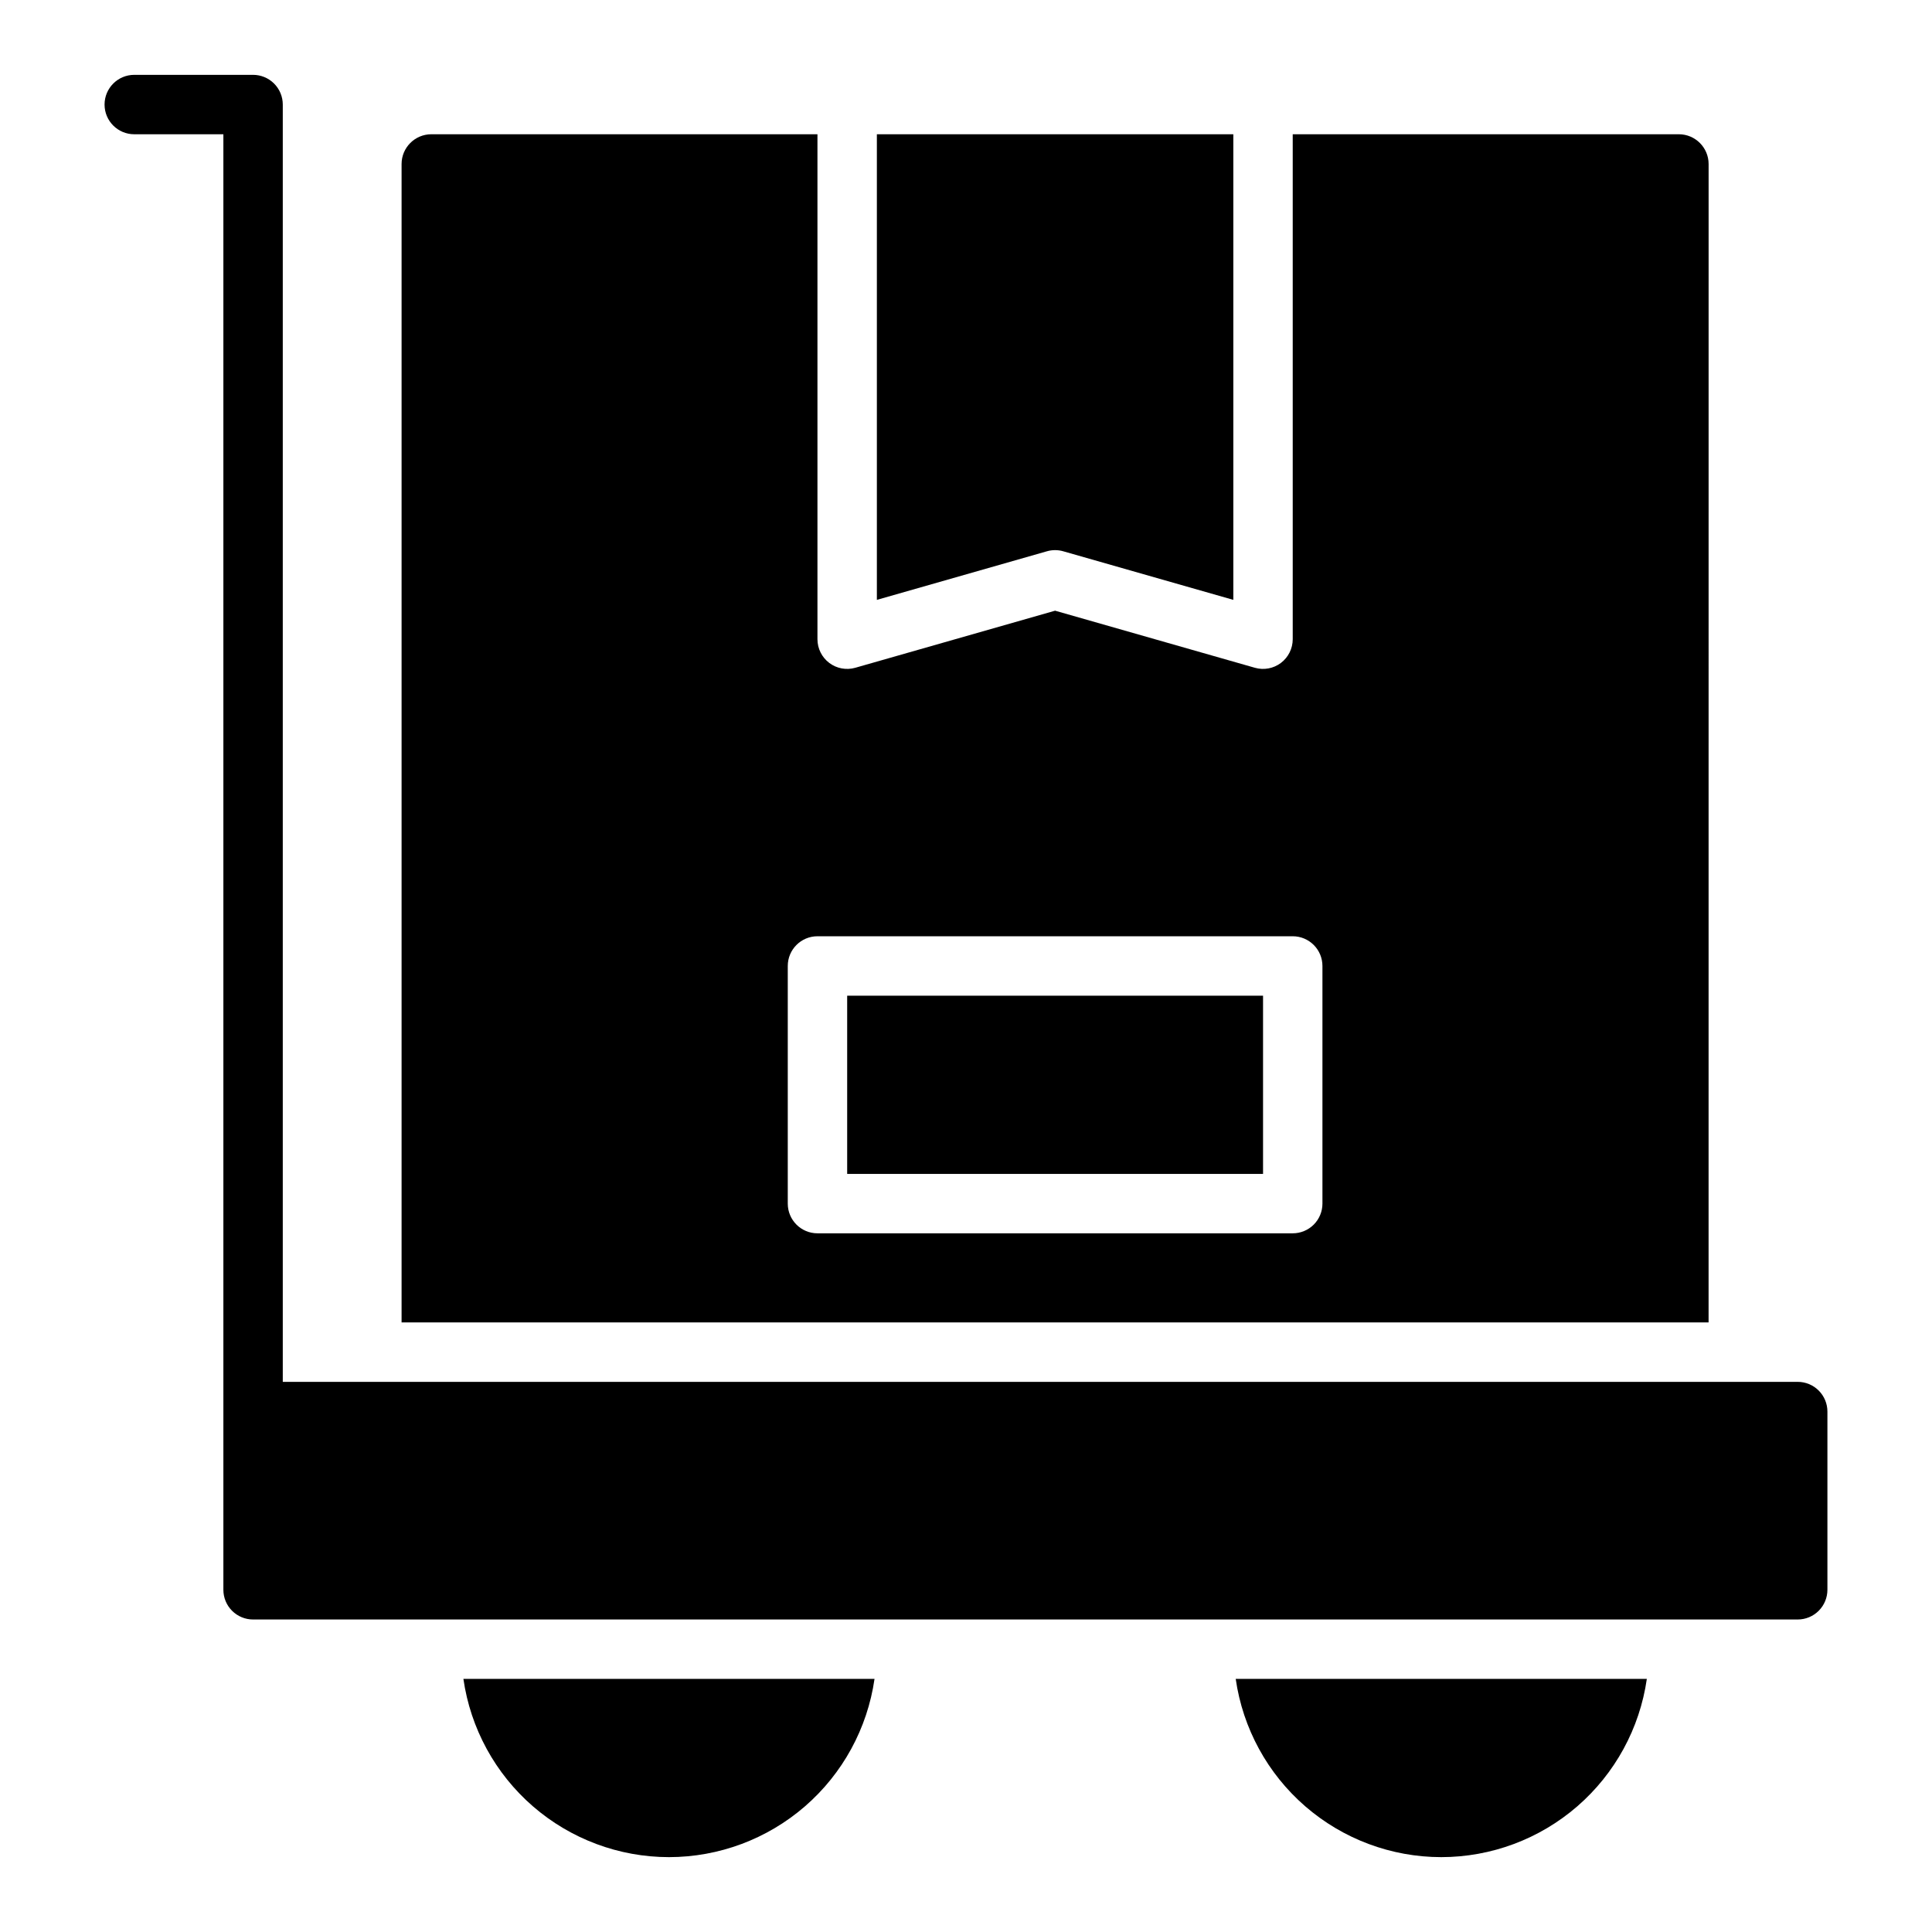 <?xml version="1.0" encoding="UTF-8"?>
<!-- Uploaded to: ICON Repo, www.iconrepo.com, Generator: ICON Repo Mixer Tools -->
<svg fill="#000000" width="800px" height="800px" version="1.1" viewBox="144 144 512 512" xmlns="http://www.w3.org/2000/svg">
 <g>
  <path d="m620.41 510.21h-401.47v-338.5c0-2.09-0.828-4.09-2.305-5.566-1.477-1.477-3.481-2.309-5.566-2.309h-31.488c-4.348 0-7.871 3.527-7.871 7.875 0 4.348 3.523 7.871 7.871 7.871h23.617v385.73c0 2.086 0.828 4.09 2.305 5.566 1.477 1.477 3.477 2.305 5.566 2.305h409.34c2.09 0 4.09-0.828 5.566-2.305 1.477-1.477 2.309-3.481 2.309-5.566v-47.234c0-2.086-0.832-4.09-2.309-5.566-1.477-1.477-3.477-2.305-5.566-2.305z"/>
  <path d="m321.28 636.16c13.242-0.008 26.039-4.789 36.043-13.461 10.004-8.676 16.547-20.664 18.434-33.773h-108.95c1.883 13.109 8.426 25.098 18.43 33.773 10.008 8.672 22.801 13.453 36.043 13.461z"/>
  <path d="m525.95 636.16c13.242-0.008 26.039-4.789 36.043-13.461 10.004-8.676 16.551-20.664 18.434-33.773h-108.95c1.883 13.109 8.426 25.098 18.434 33.773 10.004 8.672 22.801 13.453 36.039 13.461z"/>
  <path d="m368.51 407.87h110.21v47.23h-110.21z"/>
  <path d="m596.8 187.45c-0.016-4.34-3.531-7.859-7.875-7.871h-102.34v133.82c0 2.469-1.16 4.797-3.133 6.285-1.973 1.488-4.527 1.961-6.902 1.281l-52.941-15.125-52.941 15.125h0.004c-2.375 0.68-4.934 0.207-6.906-1.281-1.973-1.488-3.133-3.816-3.133-6.285v-133.82h-102.34c-4.34 0.012-7.859 3.531-7.871 7.871v307.01h346.37zm-102.34 275.52c0 2.086-0.828 4.09-2.305 5.566-1.477 1.473-3.477 2.305-5.566 2.305h-125.95c-4.348 0-7.871-3.523-7.871-7.871v-62.977c0-4.348 3.523-7.875 7.871-7.875h125.95c2.09 0 4.09 0.832 5.566 2.309 1.477 1.477 2.305 3.477 2.305 5.566z"/>
  <path d="m423.61 289.79c0.734 0 1.461 0.102 2.164 0.305l45.07 12.875v-123.39h-94.465v123.39l45.066-12.875c0.703-0.203 1.434-0.305 2.164-0.305z"/>
 </g>
</svg>